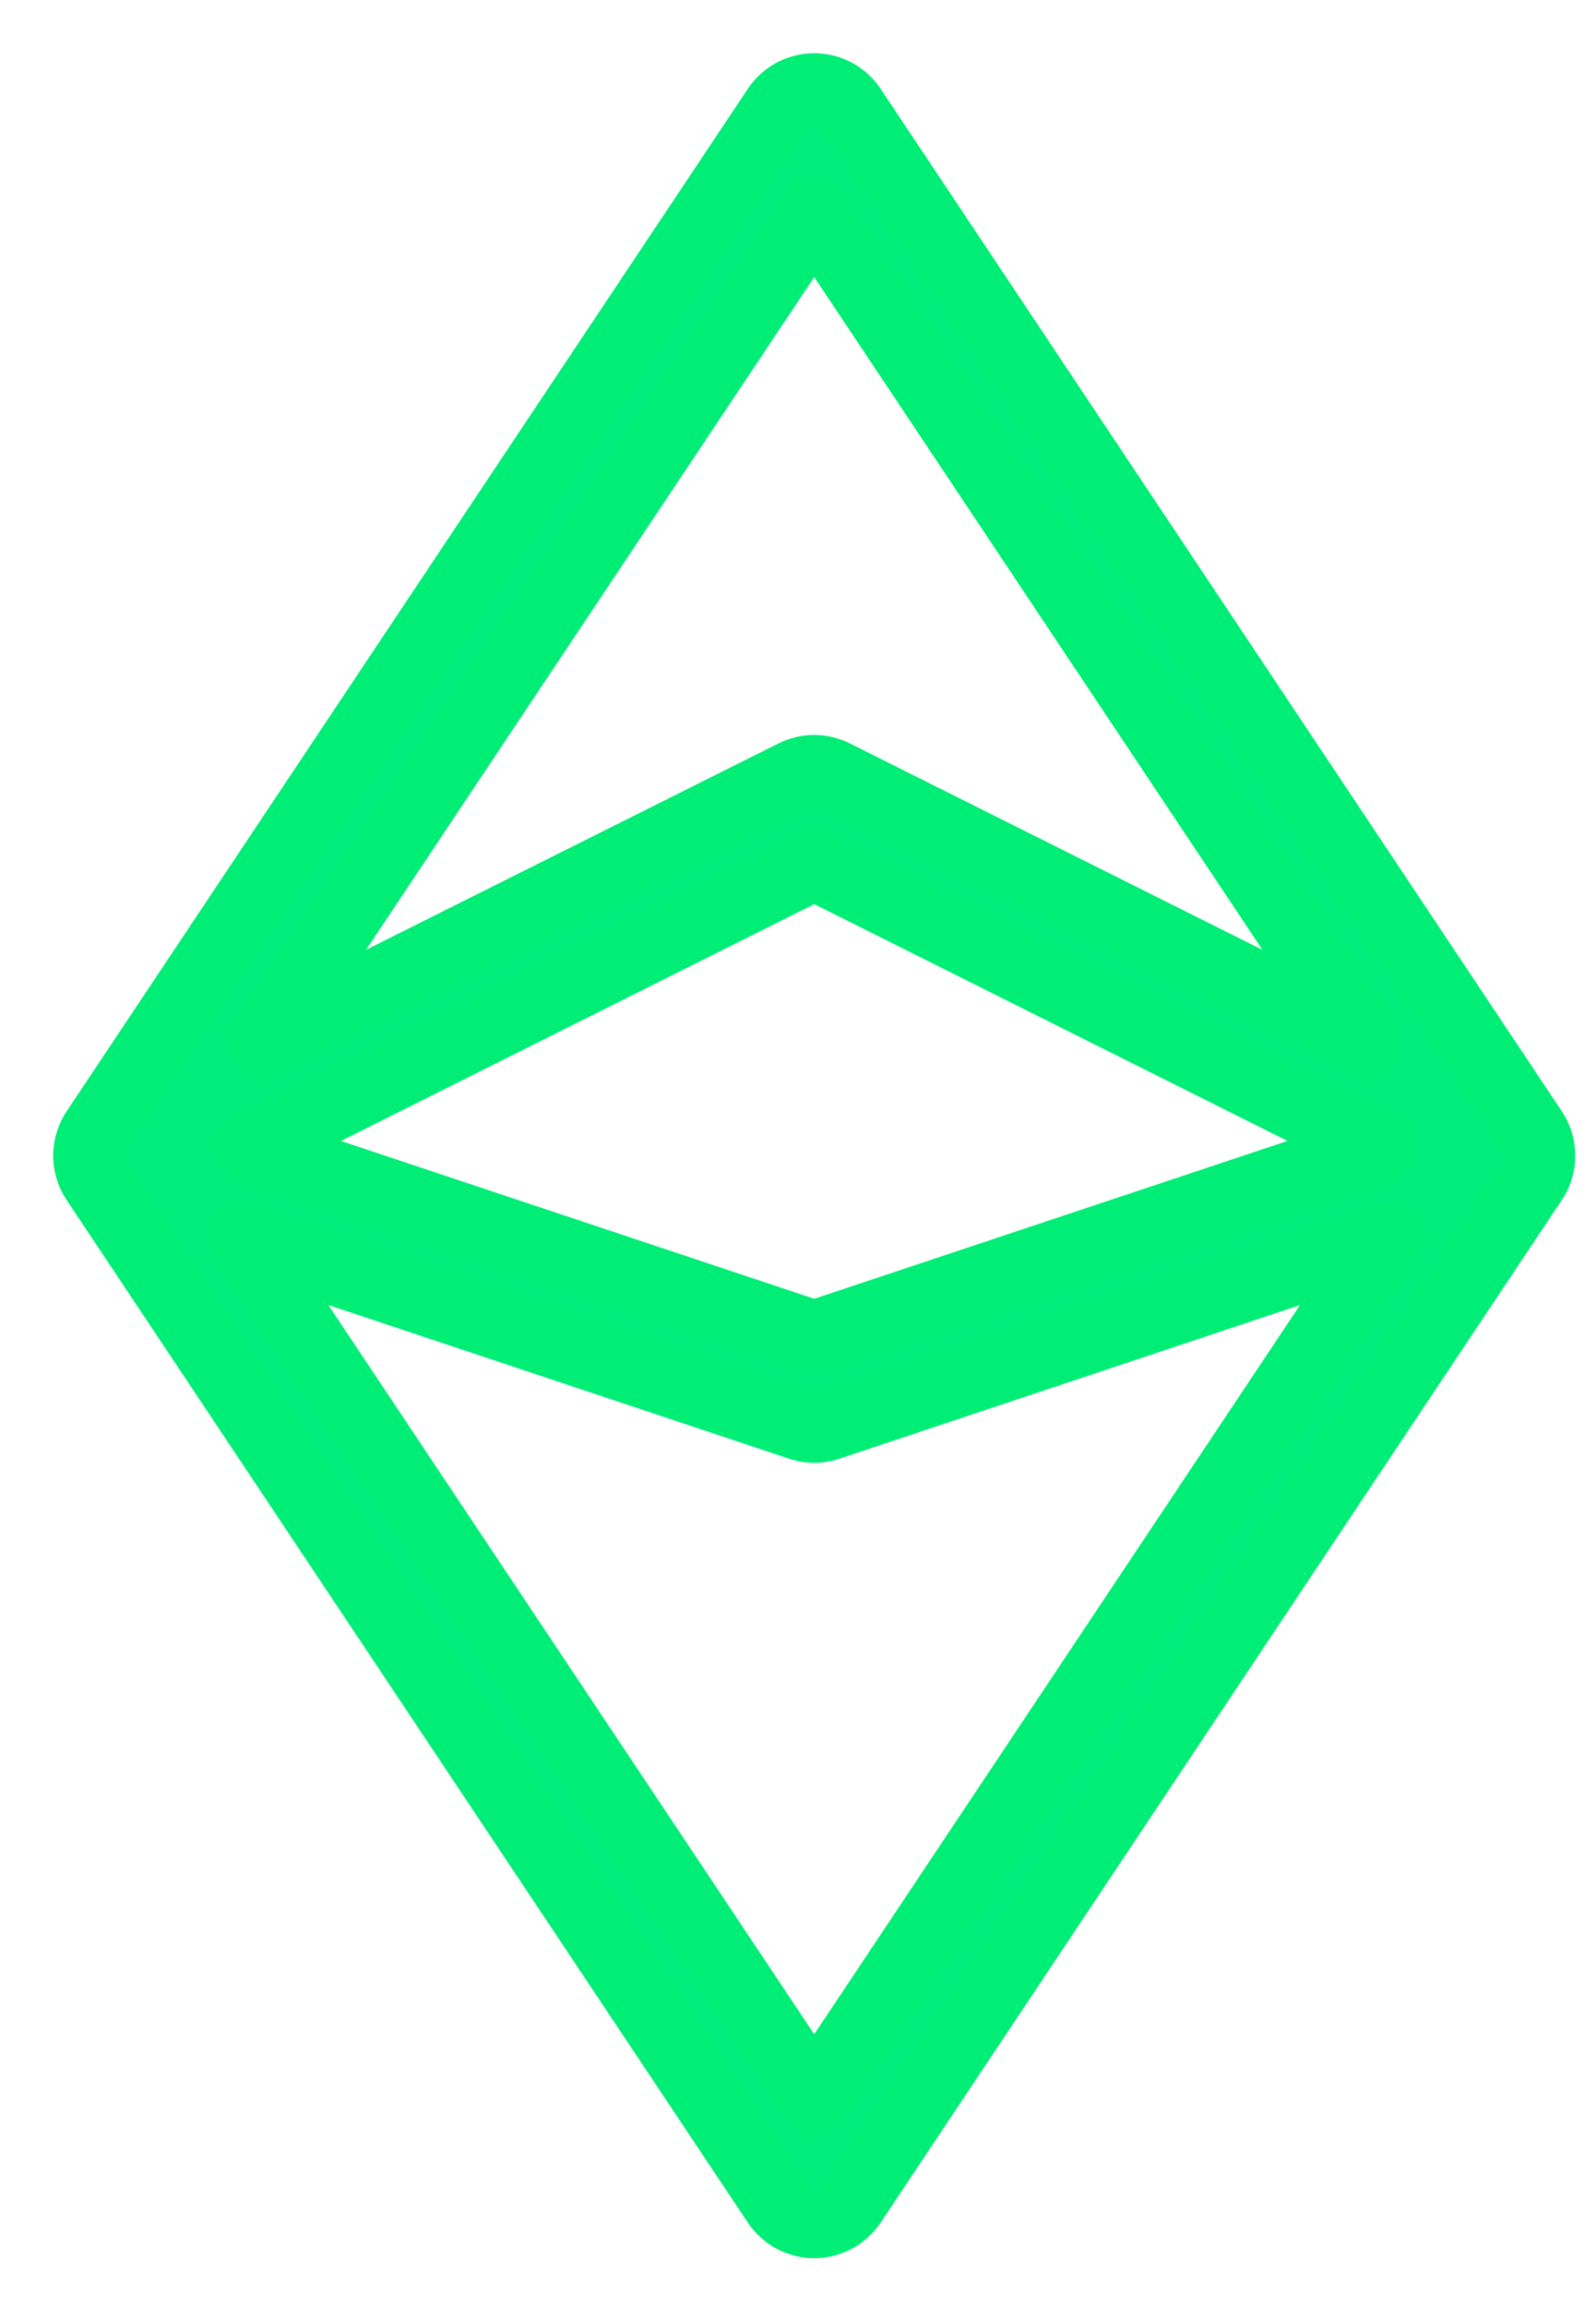 <svg width="18" height="26" viewBox="0 0 18 26" fill="none" xmlns="http://www.w3.org/2000/svg">
    <path fill-rule="evenodd" clip-rule="evenodd" d="M9.599 1.223C9.506 1.084 9.35 1 9.183 1C9.016 1 8.86 1.084 8.767 1.223L1.084 12.747C1.034 12.821 1.007 12.906 1.001 12.991C1 13.014 1 13.037 1.001 13.06C1.008 13.152 1.039 13.238 1.09 13.311L8.767 24.826C8.86 24.965 9.016 25.049 9.183 25.049C9.35 25.049 9.506 24.965 9.599 24.826L17.276 13.311C17.326 13.238 17.358 13.152 17.364 13.06C17.365 13.048 17.366 13.036 17.366 13.024C17.366 12.998 17.364 12.972 17.36 12.946C17.349 12.876 17.323 12.808 17.282 12.747L9.599 1.223ZM15.406 11.735L9.183 2.401L2.96 11.735L8.959 8.736C9.1 8.666 9.266 8.666 9.407 8.736L15.406 11.735ZM2.725 13.96L9.183 23.647L15.641 13.96L9.341 16.06C9.238 16.094 9.127 16.094 9.025 16.06L2.725 13.96ZM9.183 15.059L2.803 12.932L9.183 9.742L15.562 12.932L9.183 15.059Z" fill="#00ED7B"/>
    <path d="M9.599 1.223L9.266 1.445V1.445L9.599 1.223ZM8.767 1.223L8.434 1.001V1.001L8.767 1.223ZM1.084 12.747L1.417 12.969L1.417 12.969L1.084 12.747ZM1.001 12.991L1.4 13.018L1.4 13.018L1.001 12.991ZM1.001 13.06L0.602 13.088H0.602L1.001 13.06ZM1.09 13.311L1.423 13.089L1.418 13.082L1.09 13.311ZM8.767 24.826L8.434 25.048L8.767 24.826ZM9.599 24.826L9.266 24.604L9.599 24.826ZM17.276 13.311L16.948 13.082L16.943 13.089L17.276 13.311ZM17.364 13.06L17.764 13.088L17.764 13.088L17.364 13.06ZM17.36 12.946L16.965 13.009L16.965 13.009L17.36 12.946ZM17.282 12.747L16.949 12.969L17.282 12.747ZM15.406 11.735L15.227 12.093C15.389 12.174 15.585 12.136 15.706 12C15.825 11.864 15.839 11.665 15.738 11.514L15.406 11.735ZM9.183 2.401L9.516 2.18C9.442 2.068 9.317 2.001 9.183 2.001C9.049 2.001 8.924 2.068 8.85 2.18L9.183 2.401ZM2.96 11.735L2.627 11.514C2.527 11.665 2.54 11.864 2.66 12C2.78 12.136 2.977 12.174 3.139 12.093L2.96 11.735ZM8.959 8.736L8.78 8.378L8.78 8.378L8.959 8.736ZM2.725 13.96L2.851 13.58C2.689 13.526 2.51 13.581 2.407 13.717C2.303 13.853 2.297 14.04 2.392 14.182L2.725 13.96ZM9.183 23.647L8.85 23.869C8.924 23.98 9.049 24.047 9.183 24.047C9.317 24.047 9.442 23.98 9.516 23.869L9.183 23.647ZM15.641 13.96L15.974 14.182C16.069 14.04 16.063 13.853 15.959 13.717C15.855 13.581 15.677 13.526 15.515 13.58L15.641 13.96ZM9.341 16.06L9.468 16.439L9.468 16.439L9.341 16.06ZM9.025 16.06L8.898 16.439L8.898 16.439L9.025 16.06ZM2.803 12.932L2.624 12.574C2.48 12.646 2.393 12.799 2.404 12.96C2.416 13.122 2.523 13.26 2.677 13.311L2.803 12.932ZM9.183 15.059L9.056 15.438C9.139 15.465 9.227 15.465 9.309 15.438L9.183 15.059ZM9.183 9.742L9.362 9.384C9.249 9.328 9.117 9.328 9.004 9.384L9.183 9.742ZM15.562 12.932L15.689 13.311C15.842 13.26 15.95 13.122 15.961 12.96C15.973 12.799 15.886 12.646 15.741 12.574L15.562 12.932ZM9.183 1.4C9.216 1.4 9.248 1.417 9.266 1.445L9.932 1.001C9.765 0.75 9.484 0.6 9.183 0.6V1.4ZM9.1 1.445C9.118 1.417 9.149 1.4 9.183 1.4V0.6C8.882 0.6 8.601 0.75 8.434 1.001L9.1 1.445ZM1.417 12.969L9.1 1.445L8.434 1.001L0.751 12.525L1.417 12.969ZM1.4 13.018C1.401 13.001 1.407 12.984 1.417 12.969L0.751 12.525C0.662 12.659 0.612 12.811 0.602 12.965L1.4 13.018ZM1.4 13.032C1.4 13.027 1.4 13.022 1.4 13.018L0.602 12.965C0.599 13.005 0.599 13.047 0.602 13.088L1.4 13.032ZM1.418 13.082C1.408 13.067 1.402 13.05 1.4 13.032L0.602 13.088C0.614 13.254 0.671 13.409 0.762 13.54L1.418 13.082ZM9.1 24.604L1.423 13.089L0.757 13.533L8.434 25.048L9.1 24.604ZM9.183 24.649C9.149 24.649 9.118 24.632 9.1 24.604L8.434 25.048C8.601 25.298 8.882 25.449 9.183 25.449V24.649ZM9.266 24.604C9.248 24.632 9.216 24.649 9.183 24.649V25.449C9.484 25.449 9.765 25.298 9.932 25.048L9.266 24.604ZM16.943 13.089L9.266 24.604L9.932 25.048L17.608 13.533L16.943 13.089ZM16.966 13.032C16.964 13.05 16.958 13.067 16.948 13.082L17.604 13.54C17.695 13.41 17.752 13.254 17.764 13.088L16.966 13.032ZM16.966 13.024C16.966 13.027 16.966 13.03 16.965 13.032L17.764 13.088C17.765 13.067 17.766 13.045 17.766 13.024H16.966ZM16.965 13.009C16.965 13.014 16.966 13.019 16.966 13.024H17.766C17.766 12.977 17.762 12.93 17.755 12.884L16.965 13.009ZM16.949 12.969C16.957 12.981 16.962 12.995 16.965 13.009L17.755 12.884C17.735 12.758 17.688 12.635 17.615 12.525L16.949 12.969ZM9.266 1.445L16.949 12.969L17.615 12.525L9.932 1.001L9.266 1.445ZM15.738 11.514L9.516 2.18L8.85 2.623L15.073 11.957L15.738 11.514ZM8.85 2.18L2.627 11.514L3.293 11.957L9.516 2.623L8.85 2.18ZM3.139 12.093L9.138 9.094L8.78 8.378L2.781 11.378L3.139 12.093ZM9.138 9.094C9.166 9.08 9.199 9.08 9.228 9.094L9.585 8.378C9.332 8.251 9.034 8.251 8.78 8.378L9.138 9.094ZM9.228 9.094L15.227 12.093L15.585 11.378L9.585 8.378L9.228 9.094ZM2.392 14.182L8.85 23.869L9.516 23.425L3.057 13.738L2.392 14.182ZM9.516 23.869L15.974 14.182L15.308 13.738L8.85 23.425L9.516 23.869ZM15.515 13.58L9.215 15.68L9.468 16.439L15.768 14.339L15.515 13.58ZM9.215 15.68C9.194 15.687 9.172 15.687 9.151 15.68L8.898 16.439C9.083 16.501 9.283 16.501 9.468 16.439L9.215 15.68ZM9.151 15.68L2.851 13.58L2.598 14.339L8.898 16.439L9.151 15.68ZM2.677 13.311L9.056 15.438L9.309 14.679L2.93 12.553L2.677 13.311ZM9.004 9.384L2.624 12.574L2.982 13.29L9.362 10.1L9.004 9.384ZM15.741 12.574L9.362 9.384L9.004 10.1L15.384 13.29L15.741 12.574ZM9.309 15.438L15.689 13.311L15.436 12.553L9.056 14.679L9.309 15.438Z" fill="#00ED76"/>
</svg>
